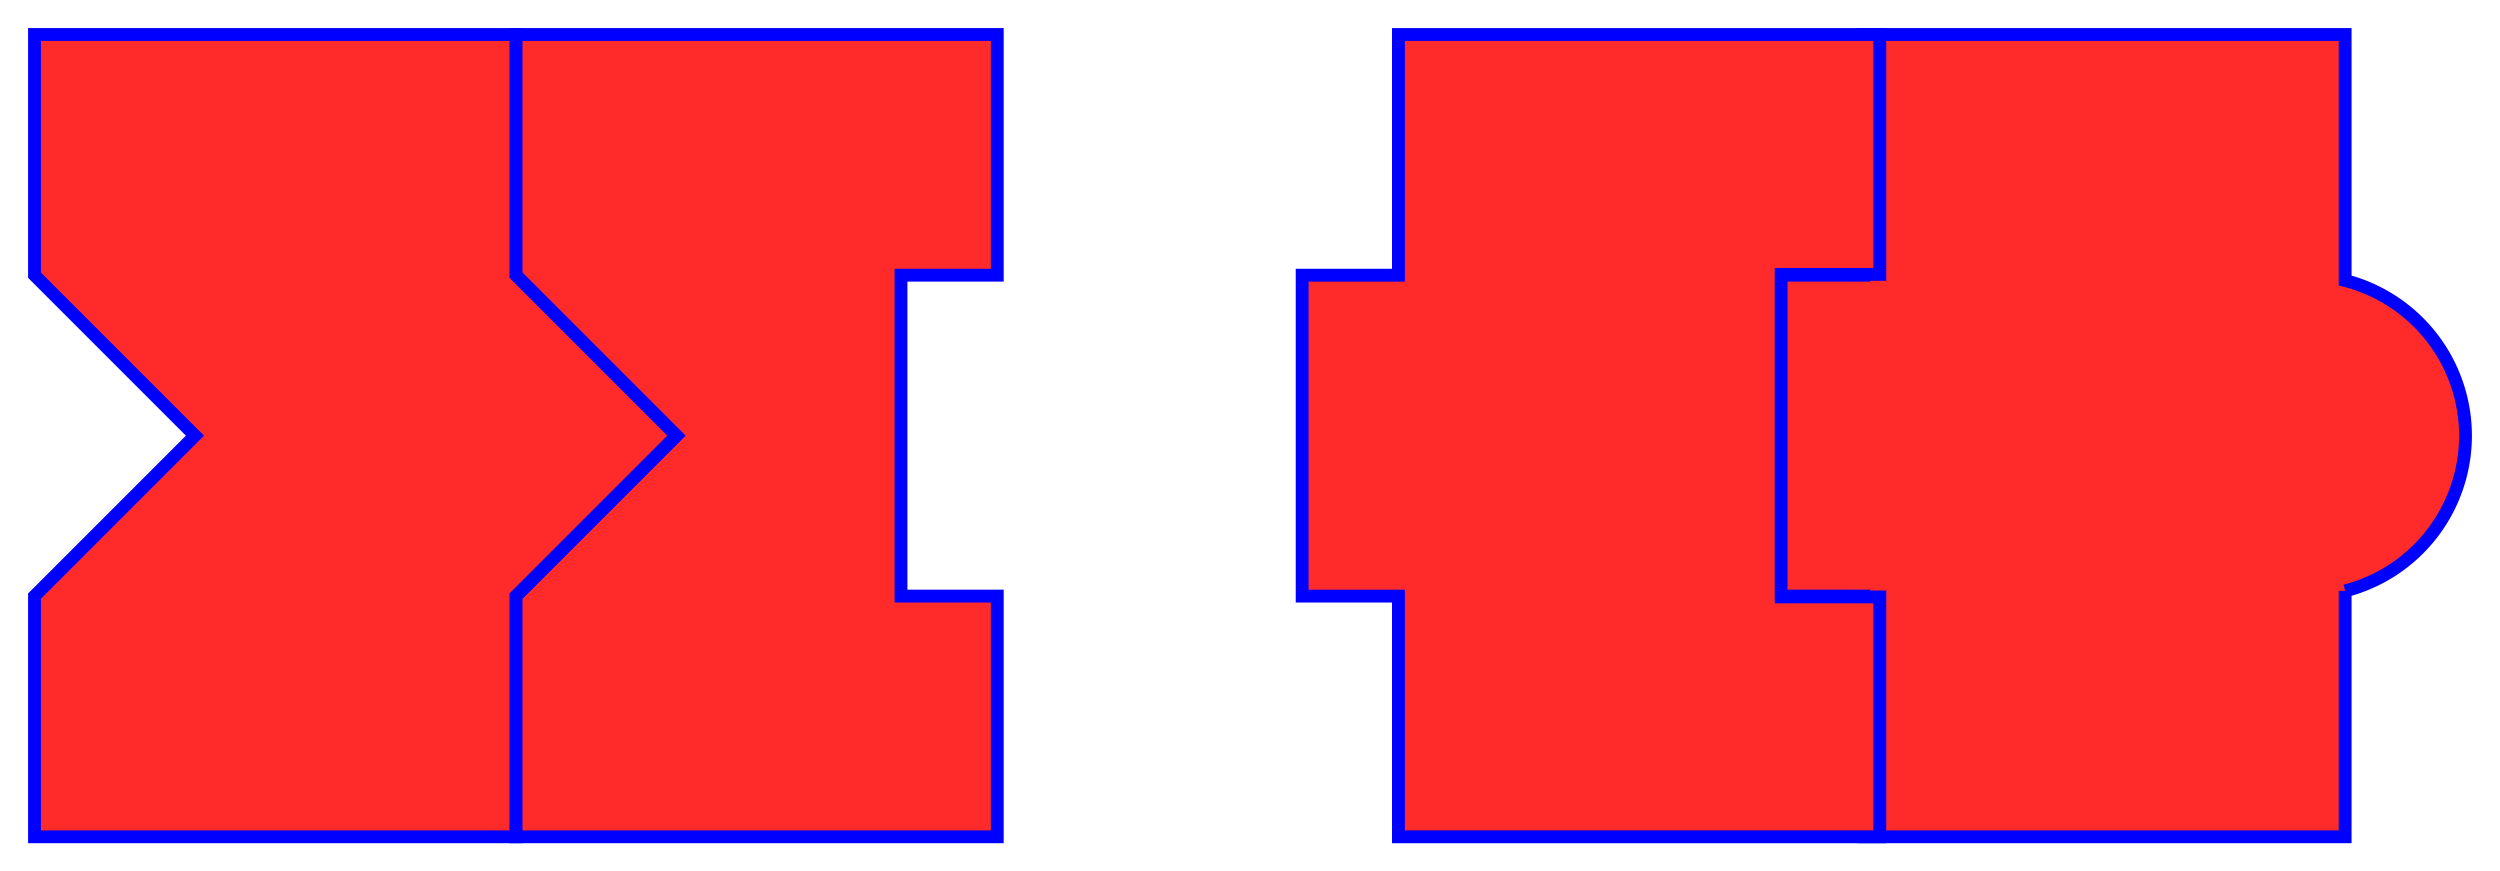 <?xml version="1.0" encoding="UTF-8" standalone="no"?>
<!-- Created with Inkscape (http://www.inkscape.org/) -->

<svg
   xmlns:dc="http://purl.org/dc/elements/1.1/"
   xmlns:cc="http://creativecommons.org/ns#"
   xmlns:rdf="http://www.w3.org/1999/02/22-rdf-syntax-ns#"
   xmlns:svg="http://www.w3.org/2000/svg"
   xmlns="http://www.w3.org/2000/svg"
   xmlns:sodipodi="http://sodipodi.sourceforge.net/DTD/sodipodi-0.dtd"
   xmlns:inkscape="http://www.inkscape.org/namespaces/inkscape"
   width="779"
   height="271.5"
   viewBox="0 0 779 271.5"
   id="svg2"
   version="1.1"
   inkscape:version="0.91 r13725"
   sodipodi:docname="solution.svg">
  <defs
     id="defs4" />
  <sodipodi:namedview
     id="base"
     pagecolor="#ffffff"
     bordercolor="#666666"
     borderopacity="1.0"
     inkscape:pageopacity="0.0"
     inkscape:pageshadow="2"
     inkscape:zoom="0.5"
     inkscape:cx="-67.804039"
     inkscape:cy="263.69643"
     inkscape:document-units="px"
     inkscape:current-layer="layer1"
     showgrid="true"
     inkscape:window-width="1723"
     inkscape:window-height="927"
     inkscape:window-x="0"
     inkscape:window-y="1"
     inkscape:window-maximized="0"
     units="px"
     fit-margin-top="10"
     fit-margin-left="10"
     fit-margin-right="10"
     fit-margin-bottom="10">
    <inkscape:grid
       type="xygrid"
       id="grid4136"
       spacingx="5"
       spacingy="5"
       originx="-39.25"
       originy="260.749" />
  </sodipodi:namedview>
  <g
     inkscape:label="Ebene 1"
     inkscape:groupmode="layer"
     id="layer1"
     transform="translate(-39.25,-1041.611)">
    <path
       style="fill:#ff2a2a;fill-opacity:1;stroke:#0000ff;stroke-width:4;stroke-linejoin:miter;stroke-miterlimit:4;stroke-dasharray:none;stroke-opacity:1"
       d="m 200,1052.361 0,75 25,25 25,25 -25,25 -25,25 0,75 150,0 0,-75 -30,0 0,-100 30,0 0,-75 -150,0 z"
       id="rect4138"
       inkscape:connector-curvature="0" />
    <path
       style="fill:#ff2a2a;fill-opacity:1;stroke:#0000ff;stroke-width:4;stroke-linejoin:miter;stroke-miterlimit:4;stroke-dasharray:none;stroke-opacity:1"
       d="m 620,1052.361 0,75 -30,0 0,100 30,0 0,75 150,0 0,-76.625 a 50,50 0 0 0 37.5,-48.375 50,50 0 0 0 -37.5,-48.346 l 0,-76.654 -150,0 z"
       id="rect4138-8"
       inkscape:connector-curvature="0" />
    <path
       style="fill:#ff2a2a;fill-opacity:1;stroke:#0000ff;stroke-width:4;stroke-linejoin:miter;stroke-miterlimit:4;stroke-dasharray:none;stroke-opacity:1"
       d="m 50,1052.361 0,75 25,25 25,25 -25,25 -25,25 0,75 150,0 0,-75 25,-25 25,-25 -25,-25 -25,-25 0,-75 -150,0 z"
       id="rect4138-6"
       inkscape:connector-curvature="0" />
    <path
       style="fill:#ff2a2a;fill-opacity:1;stroke:#0000ff;stroke-width:4;stroke-linejoin:miter;stroke-miterlimit:4;stroke-dasharray:none;stroke-opacity:1"
       d="m 475,1052.361 0,75 -30,0 0,100 30,0 0,75 150,0 0,-74.75 -30.75,0 0,-100.5 30.75,0 0,-74.75 -150,0 z"
       id="rect4138-85"
       inkscape:connector-curvature="0" />
  </g>
</svg>
